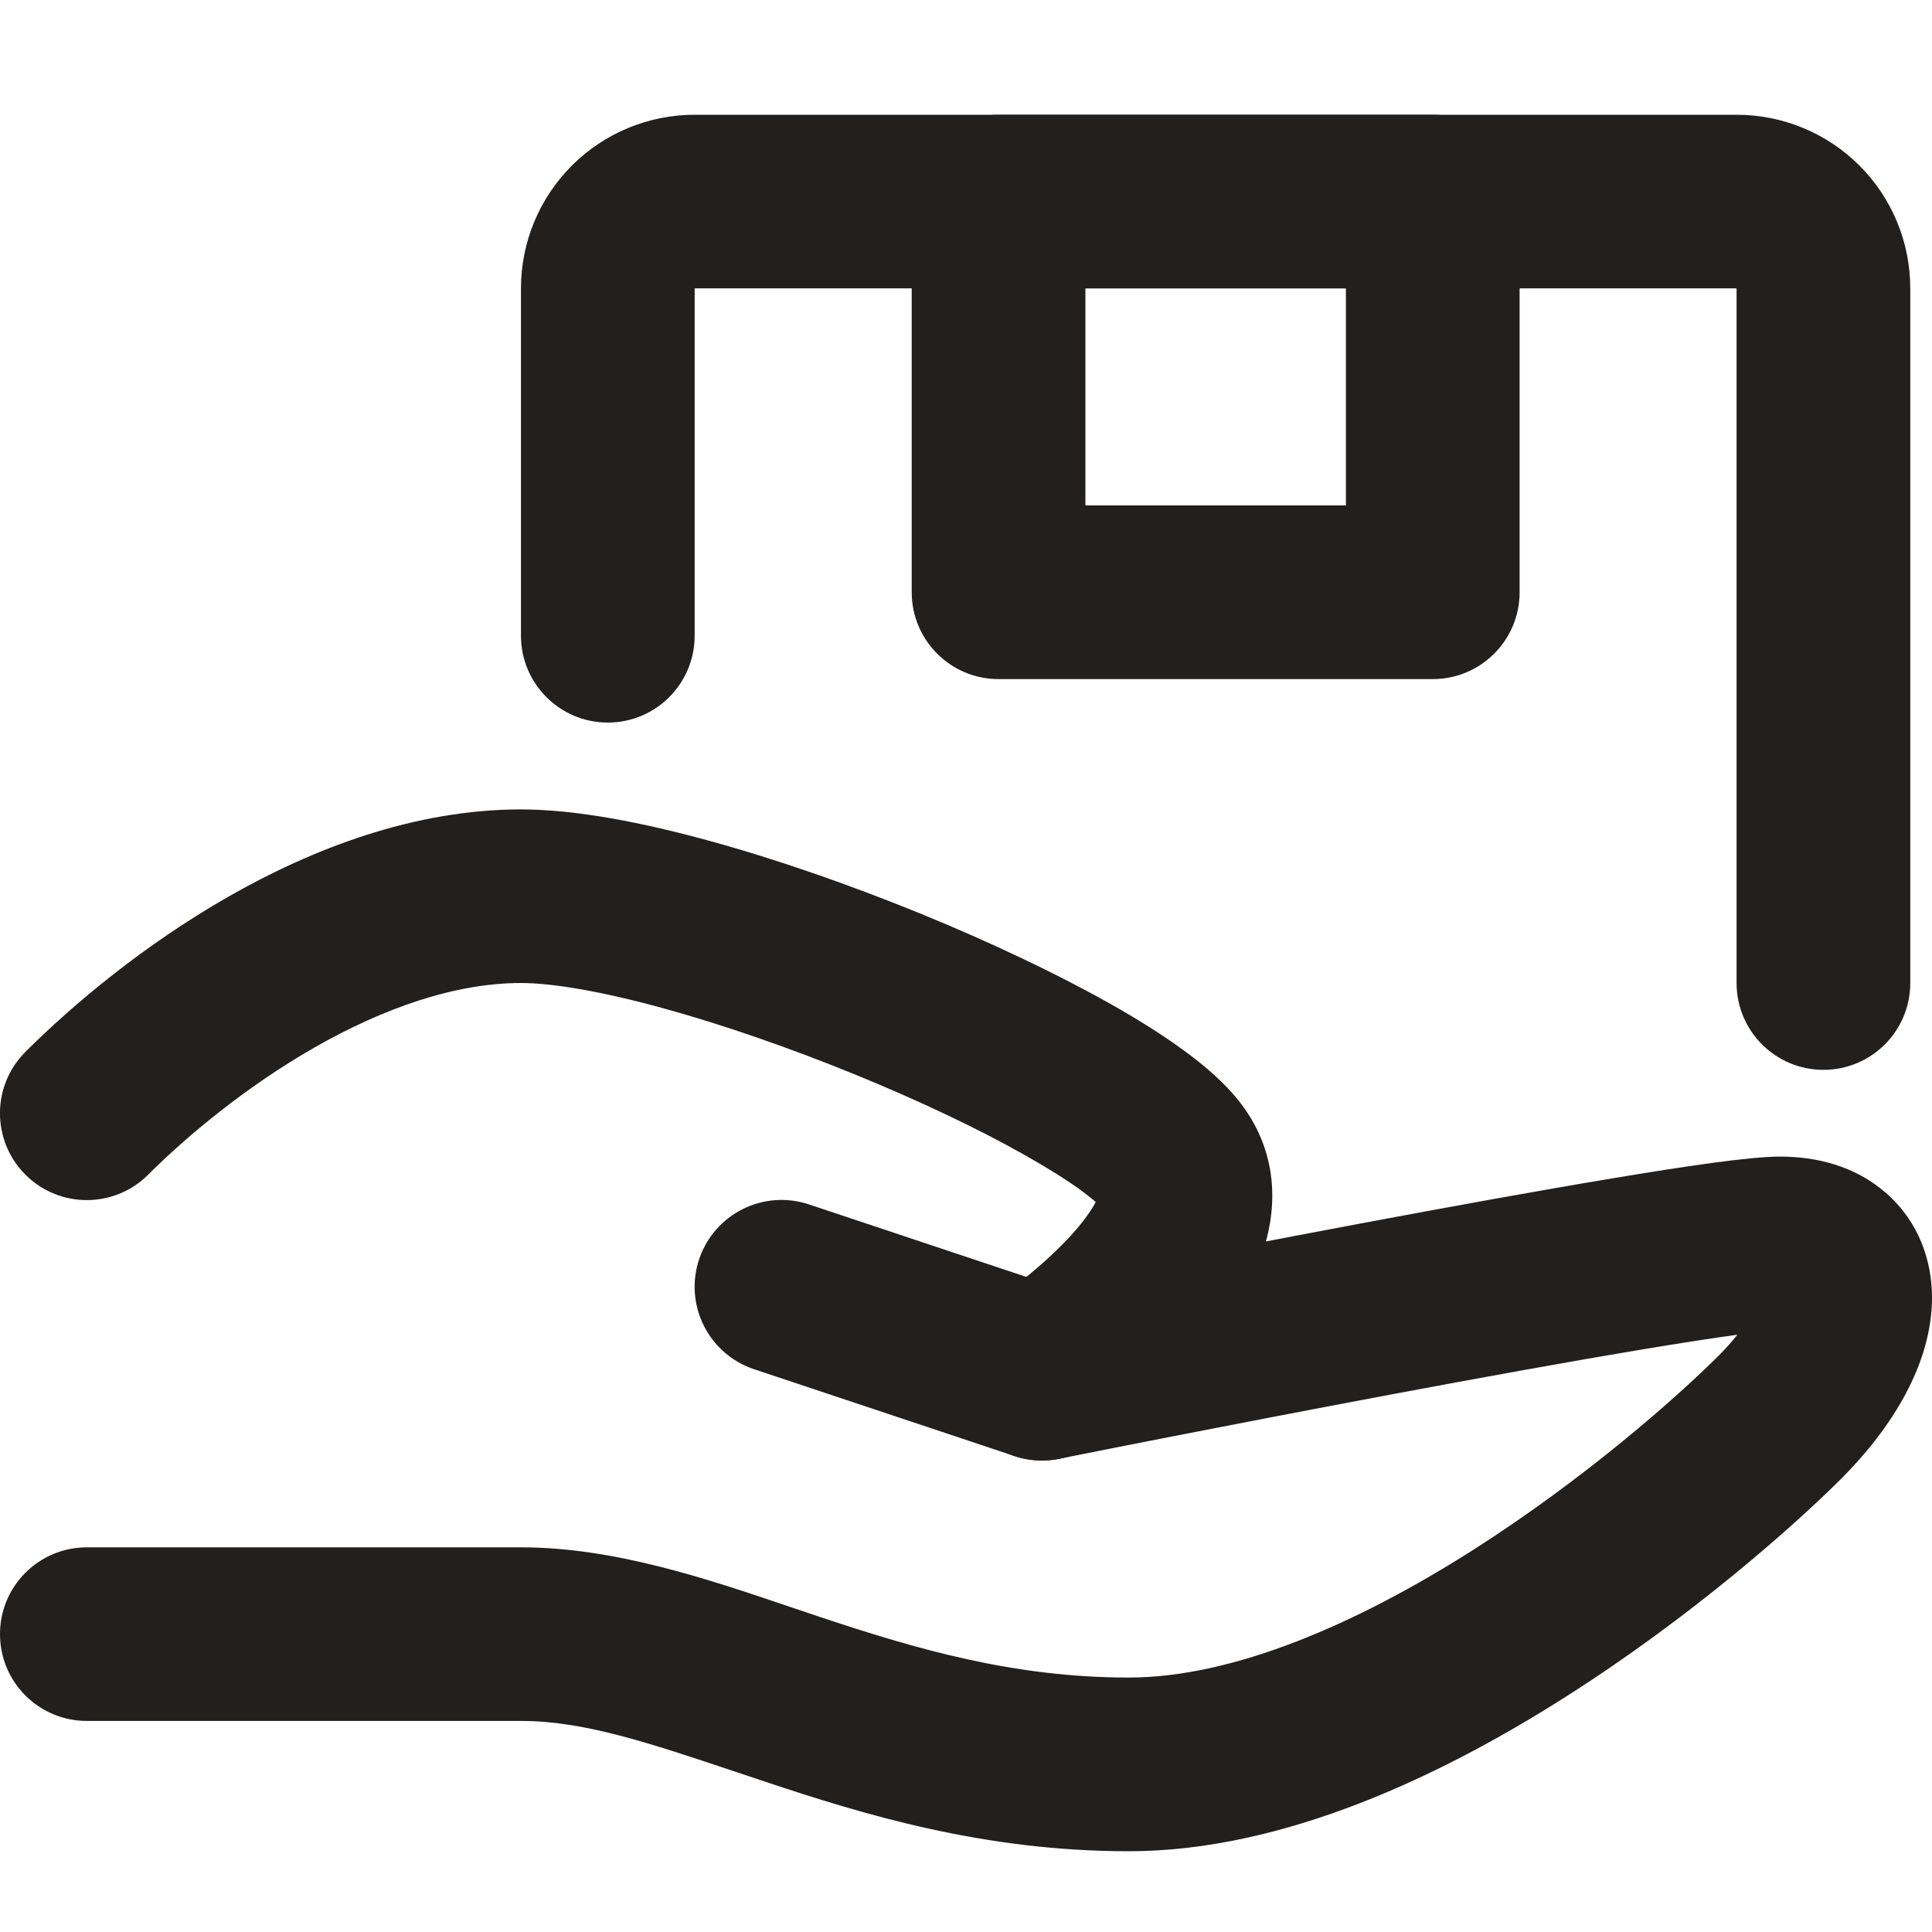 <svg xmlns="http://www.w3.org/2000/svg" fill="none" viewBox="0 0 20 20" height="20" width="20">
<path fill="#221F1C" d="M10.963 15.101C10.963 15.101 10.963 15.101 10.787 14.22L10.963 15.101C10.809 15.132 10.651 15.122 10.502 15.073L7.806 14.174C7.335 14.017 7.08 13.508 7.237 13.037C7.394 12.566 7.903 12.311 8.374 12.468L10.845 13.292L10.903 13.28C11.09 13.243 11.357 13.19 11.681 13.127C12.329 13 13.202 12.831 14.104 12.662C15.005 12.493 15.939 12.323 16.706 12.196C17.43 12.075 18.11 11.973 18.427 11.973C18.792 11.973 19.198 12.064 19.524 12.35C19.867 12.649 20 13.056 20 13.433C20 14.12 19.581 14.786 19.063 15.305C18.575 15.792 17.514 16.735 16.213 17.562C14.937 18.374 13.296 19.164 11.685 19.164C10.185 19.164 8.947 18.786 7.918 18.443C7.821 18.411 7.728 18.38 7.637 18.349C6.708 18.038 6.045 17.815 5.393 17.815H0.899C0.402 17.815 0 17.413 0 16.916C0 16.42 0.402 16.018 0.899 16.018H5.393C6.359 16.018 7.316 16.342 8.18 16.635C8.284 16.67 8.386 16.704 8.486 16.738C9.48 17.069 10.489 17.366 11.685 17.366C12.771 17.366 14.052 16.807 15.248 16.046C16.419 15.3 17.38 14.445 17.791 14.034C17.868 13.957 17.932 13.884 17.985 13.817C17.742 13.85 17.411 13.901 17.002 13.969C16.252 14.094 15.332 14.261 14.435 14.429C13.54 14.597 12.671 14.765 12.027 14.891C11.704 14.954 11.438 15.007 11.253 15.044L10.963 15.101Z" clip-rule="evenodd" fill-rule="evenodd"></path>
<path fill="#221F1C" d="M5.92 1.714C6.257 1.377 6.714 1.188 7.191 1.188H17.977C18.454 1.188 18.912 1.377 19.249 1.714C19.586 2.051 19.775 2.508 19.775 2.985V10.176C19.775 10.673 19.373 11.075 18.876 11.075C18.38 11.075 17.977 10.673 17.977 10.176V2.985L7.191 2.985V6.581C7.191 7.077 6.789 7.48 6.292 7.48C5.796 7.48 5.393 7.077 5.393 6.581V2.985C5.393 2.508 5.583 2.051 5.92 1.714ZM3.255 10.844C2.55 11.247 1.938 11.757 1.534 12.16C1.183 12.511 0.614 12.511 0.263 12.16C-0.088 11.809 -0.088 11.24 0.263 10.889C0.759 10.394 1.495 9.779 2.363 9.283C3.223 8.792 4.279 8.379 5.393 8.379C5.964 8.379 6.66 8.516 7.349 8.706C8.053 8.899 8.81 9.165 9.525 9.456C10.239 9.748 10.928 10.073 11.491 10.39C11.773 10.549 12.034 10.712 12.256 10.875C12.467 11.029 12.691 11.217 12.854 11.435C13.258 11.974 13.218 12.572 13.05 13.02C12.894 13.436 12.611 13.791 12.369 14.05C12.116 14.319 11.847 14.547 11.647 14.704C11.545 14.783 11.458 14.848 11.395 14.893C11.364 14.915 11.338 14.933 11.319 14.946L11.296 14.961L11.289 14.966L11.287 14.968L11.286 14.969C11.285 14.969 11.285 14.969 10.787 14.221L11.286 14.969C10.872 15.244 10.314 15.133 10.039 14.72C9.764 14.307 9.875 13.75 10.287 13.474L10.287 13.474L10.288 13.473C10.287 13.474 10.288 13.473 10.288 13.473L10.288 13.473L10.299 13.466C10.31 13.458 10.327 13.447 10.349 13.431C10.394 13.398 10.46 13.35 10.537 13.289C10.696 13.165 10.889 13 11.058 12.82C11.205 12.663 11.296 12.534 11.343 12.443C11.305 12.41 11.256 12.371 11.195 12.325C11.047 12.218 10.85 12.093 10.608 11.957C10.126 11.684 9.508 11.391 8.846 11.121C8.184 10.851 7.495 10.611 6.872 10.439C6.233 10.263 5.721 10.176 5.393 10.176C4.709 10.176 3.968 10.437 3.255 10.844Z" clip-rule="evenodd" fill-rule="evenodd"></path>
<path fill="#221F1C" d="M9.438 2.086C9.438 1.59 9.841 1.188 10.337 1.188H14.832C15.328 1.188 15.731 1.59 15.731 2.086V6.131C15.731 6.628 15.328 7.03 14.832 7.03H10.337C9.841 7.03 9.438 6.628 9.438 6.131V2.086ZM11.236 2.985V5.232H13.933V2.985H11.236Z" clip-rule="evenodd" fill-rule="evenodd"></path>
</svg>
